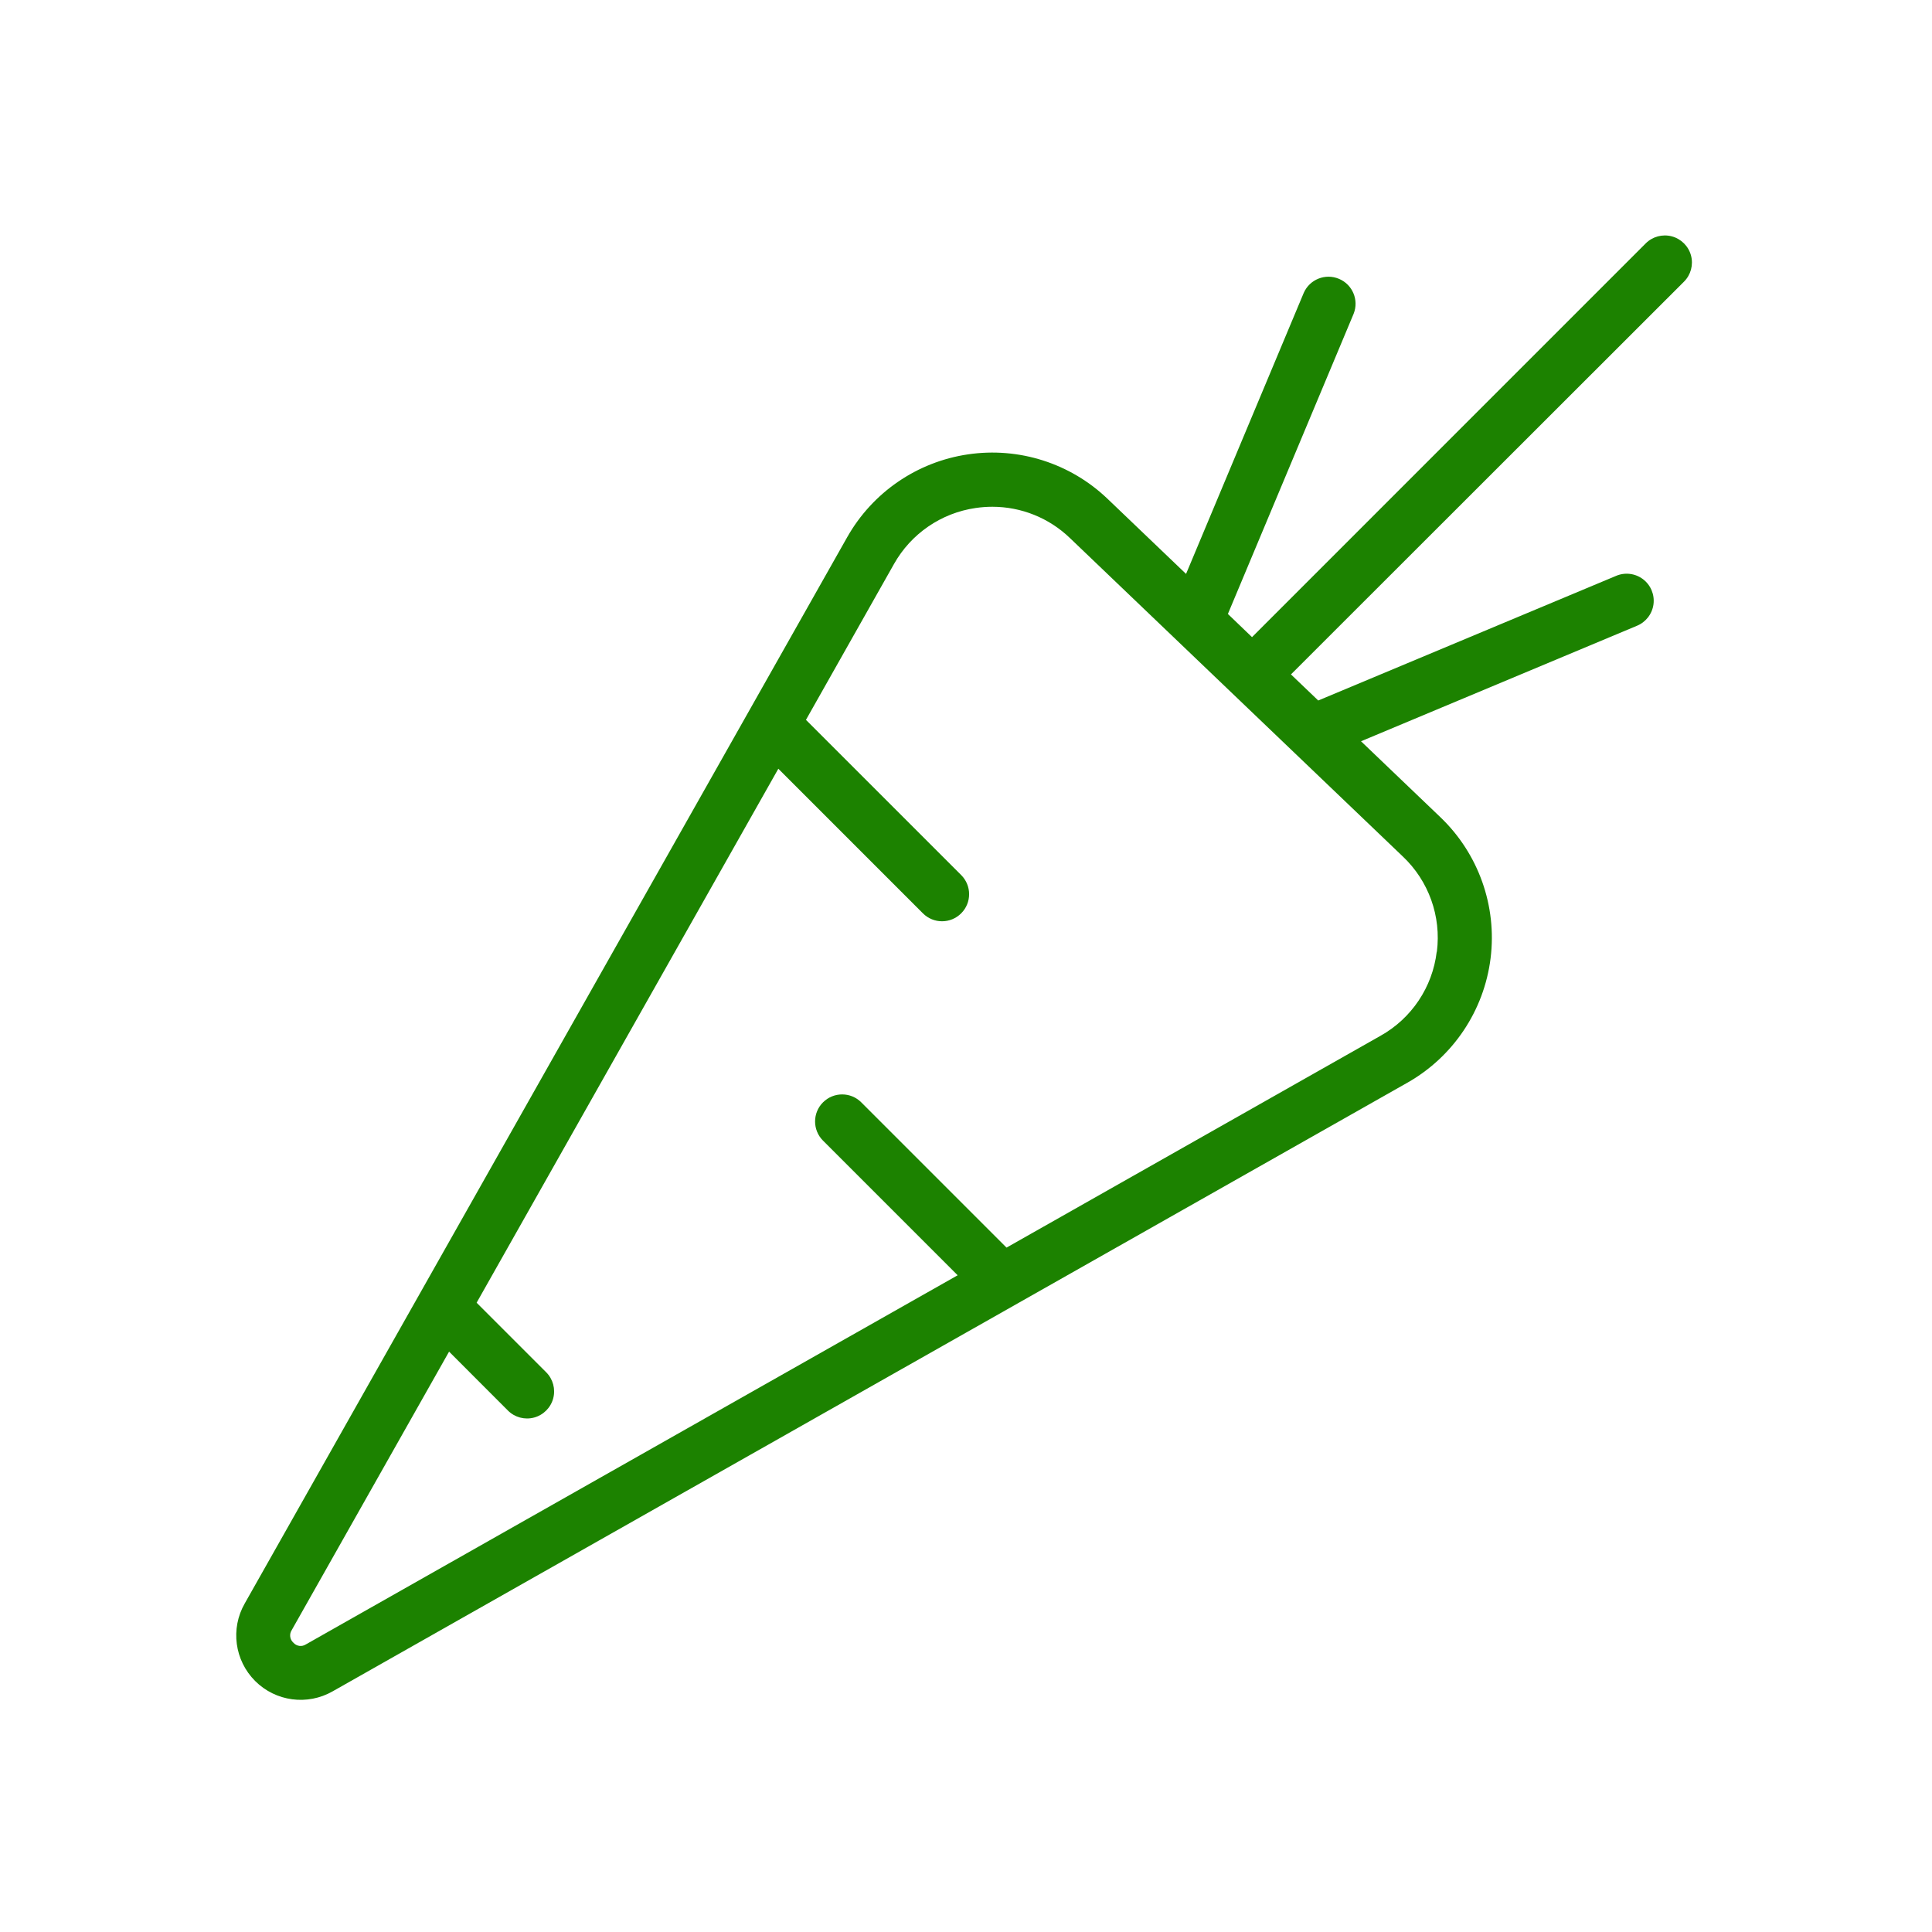 <svg xmlns="http://www.w3.org/2000/svg" width="50" height="50" viewBox="0 0 50 50">
  <path fill="#1C8200" fill-rule="evenodd" d="M43.582,7.289 C43.759,7.112 43.828,6.854 43.763,6.612 C43.698,6.371 43.509,6.182 43.267,6.117 C43.026,6.053 42.768,6.122 42.591,6.299 L32.402,16.489 L31.778,15.889 L35.032,8.12 C35.173,7.765 35.004,7.363 34.652,7.216 C34.3,7.068 33.895,7.23 33.741,7.579 L30.695,14.853 L28.664,12.91 C27.702,11.989 26.368,11.564 25.051,11.759 C23.733,11.953 22.579,12.745 21.924,13.905 L6.334,41.497 C5.96,42.15 6.071,42.972 6.603,43.504 C7.135,44.036 7.957,44.145 8.61,43.771 L36.42,28.022 C37.608,27.35 38.407,26.155 38.576,24.801 C38.745,23.447 38.263,22.092 37.277,21.149 L35.223,19.184 L42.357,16.198 C42.592,16.104 42.758,15.891 42.792,15.64 C42.825,15.389 42.721,15.14 42.519,14.988 C42.316,14.836 42.048,14.805 41.816,14.907 L34.116,18.129 L33.41,17.454 L43.582,7.289 Z M37.182,24.632 C37.073,25.548 36.531,26.357 35.726,26.807 L26.049,32.288 L22.29,28.529 C22.017,28.255 21.573,28.255 21.299,28.529 C21.026,28.802 21.026,29.245 21.299,29.519 L24.784,33.004 L7.916,42.557 C7.812,42.625 7.675,42.606 7.593,42.513 C7.501,42.431 7.482,42.294 7.548,42.19 L11.622,34.98 L13.145,36.505 C13.322,36.682 13.58,36.751 13.822,36.686 C14.063,36.621 14.252,36.432 14.317,36.19 C14.381,35.949 14.312,35.691 14.135,35.514 L12.335,33.714 L20.143,19.895 L23.885,23.637 C24.158,23.911 24.602,23.911 24.875,23.637 C25.149,23.364 25.149,22.921 24.876,22.647 L20.858,18.63 L23.136,14.597 C23.577,13.812 24.358,13.276 25.249,13.147 C25.392,13.126 25.537,13.115 25.682,13.115 C26.431,13.115 27.151,13.405 27.69,13.925 L36.303,22.164 C36.975,22.798 37.303,23.715 37.186,24.632 L37.182,24.632 Z"/>
</svg>
